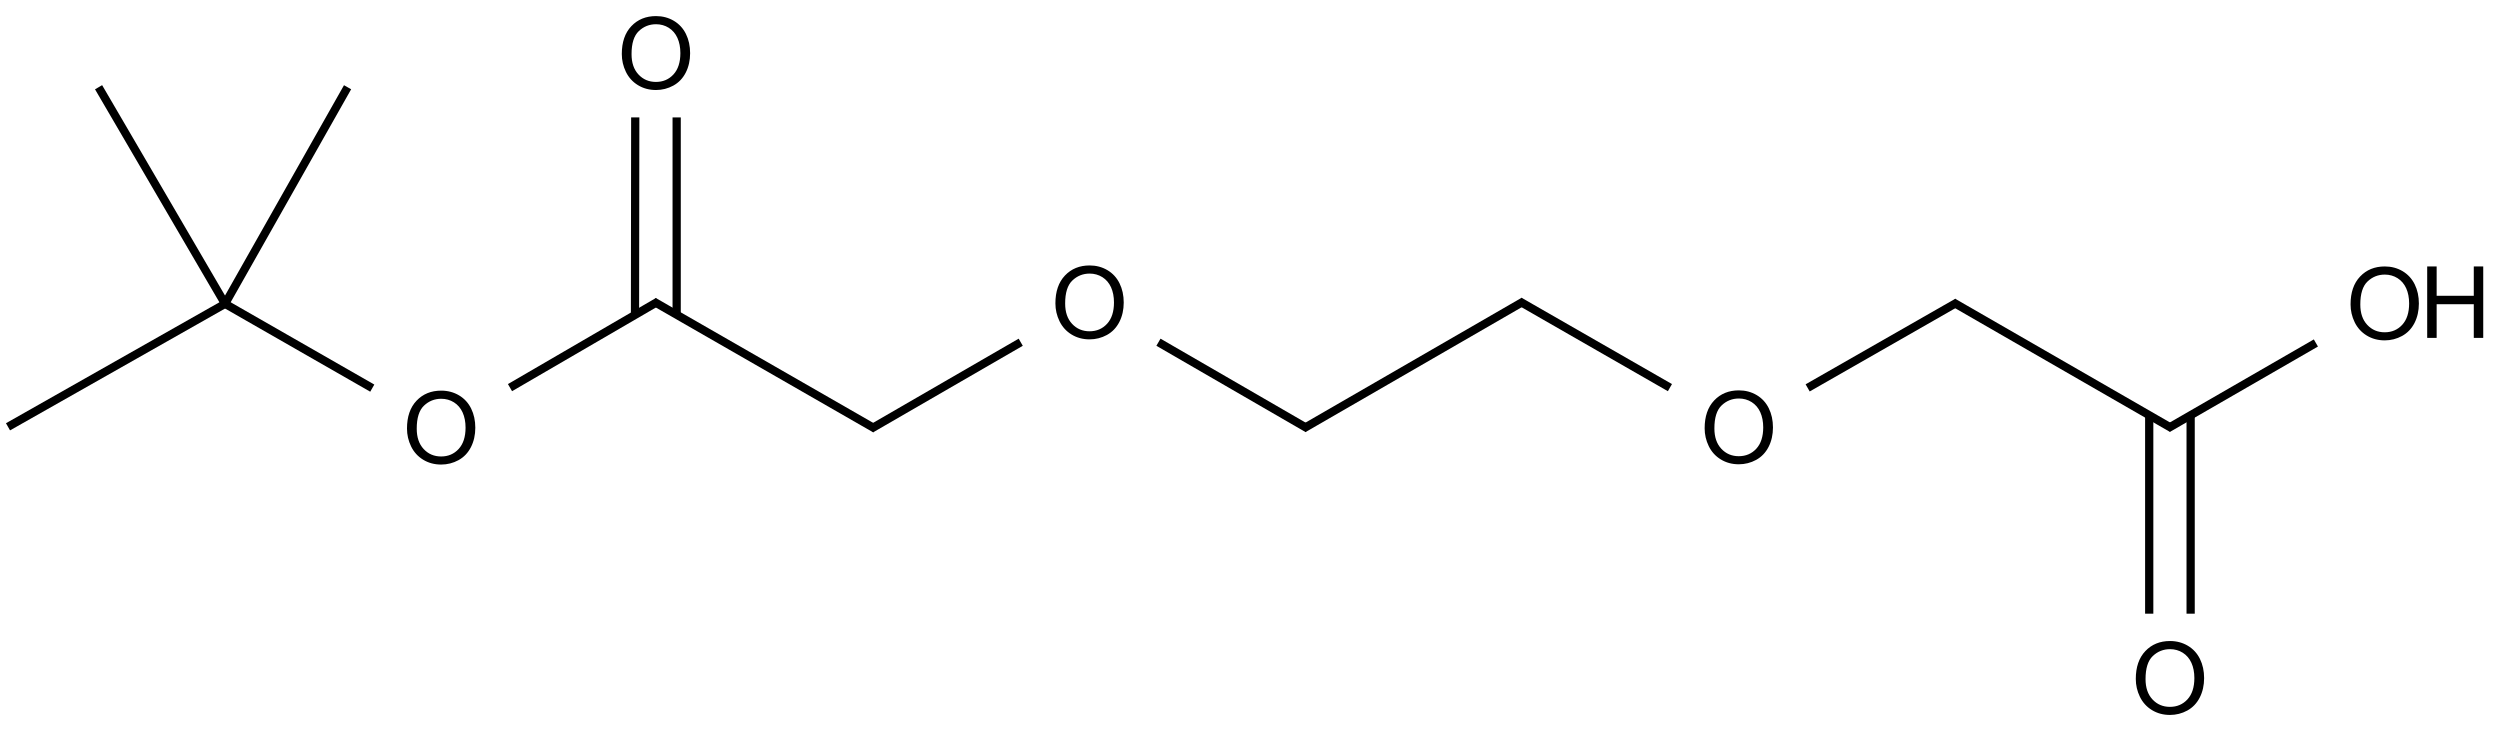 <?xml version="1.0" encoding="UTF-8"?>
<svg xmlns="http://www.w3.org/2000/svg" xmlns:xlink="http://www.w3.org/1999/xlink" width="1002" height="293" viewBox="0 0 1002 293">
<defs>
<g>
<g id="glyph-0-0">
<path d="M 5 0 L 5 -25 L 25 -25 L 25 0 Z M 5.625 -0.625 L 24.375 -0.625 L 24.375 -24.375 L 5.625 -24.375 Z M 5.625 -0.625 "/>
</g>
<g id="glyph-0-1">
<path d="M 1.934 -13.945 C 1.934 -18.695 3.207 -22.414 5.762 -25.105 C 8.309 -27.793 11.605 -29.137 15.645 -29.141 C 18.285 -29.137 20.668 -28.508 22.793 -27.246 C 24.914 -25.98 26.531 -24.219 27.645 -21.961 C 28.758 -19.703 29.312 -17.141 29.316 -14.277 C 29.312 -11.371 28.727 -8.773 27.559 -6.484 C 26.383 -4.191 24.723 -2.457 22.578 -1.277 C 20.426 -0.102 18.109 0.484 15.625 0.488 C 12.926 0.484 10.516 -0.164 8.398 -1.465 C 6.273 -2.766 4.668 -4.543 3.574 -6.797 C 2.48 -9.047 1.934 -11.43 1.934 -13.945 Z M 5.84 -13.887 C 5.836 -10.434 6.762 -7.715 8.621 -5.73 C 10.473 -3.746 12.801 -2.754 15.605 -2.754 C 18.453 -2.754 20.801 -3.754 22.645 -5.762 C 24.484 -7.762 25.406 -10.609 25.41 -14.297 C 25.406 -16.625 25.012 -18.656 24.227 -20.398 C 23.438 -22.133 22.285 -23.48 20.77 -24.441 C 19.25 -25.395 17.547 -25.875 15.664 -25.879 C 12.977 -25.875 10.668 -24.953 8.738 -23.113 C 6.801 -21.27 5.836 -18.195 5.84 -13.887 Z M 5.84 -13.887 "/>
</g>
<g id="glyph-0-2">
<path d="M 3.203 0 L 3.203 -28.633 L 6.992 -28.633 L 6.992 -16.875 L 21.875 -16.875 L 21.875 -28.633 L 25.664 -28.633 L 25.664 0 L 21.875 0 L 21.875 -13.496 L 6.992 -13.496 L 6.992 0 Z M 3.203 0 "/>
</g>
</g>
</defs>
<path fill="none" stroke-width="0.033" stroke-linecap="butt" stroke-linejoin="miter" stroke="rgb(0%, 0%, 0%)" stroke-opacity="1" stroke-miterlimit="10" d="M 7.796 0.999 L 8.673 1.504 " transform="matrix(100, 0, 0, 100, 3.207, 21.264)"/>
<path fill="none" stroke-width="0.033" stroke-linecap="butt" stroke-linejoin="miter" stroke="rgb(0%, 0%, 0%)" stroke-opacity="1" stroke-miterlimit="10" d="M 7.213 1.342 L 7.813 0.999 " transform="matrix(100, 0, 0, 100, 3.207, 21.264)"/>
<path fill="none" stroke-width="0.033" stroke-linecap="butt" stroke-linejoin="miter" stroke="rgb(0%, 0%, 0%)" stroke-opacity="1" stroke-miterlimit="10" d="M 6.058 0.995 L 6.661 1.341 " transform="matrix(100, 0, 0, 100, 3.207, 21.264)"/>
<path fill="none" stroke-width="0.033" stroke-linecap="butt" stroke-linejoin="miter" stroke="rgb(0%, 0%, 0%)" stroke-opacity="1" stroke-miterlimit="10" d="M 5.192 1.505 L 6.075 0.995 " transform="matrix(100, 0, 0, 100, 3.207, 21.264)"/>
<path fill="none" stroke-width="0.033" stroke-linecap="butt" stroke-linejoin="miter" stroke="rgb(0%, 0%, 0%)" stroke-opacity="1" stroke-miterlimit="10" d="M 4.611 1.159 L 5.209 1.505 " transform="matrix(100, 0, 0, 100, 3.207, 21.264)"/>
<path fill="none" stroke-width="0.033" stroke-linecap="butt" stroke-linejoin="miter" stroke="rgb(0%, 0%, 0%)" stroke-opacity="1" stroke-miterlimit="10" d="M 3.459 1.506 L 4.059 1.159 " transform="matrix(100, 0, 0, 100, 3.207, 21.264)"/>
<path fill="none" stroke-width="0.033" stroke-linecap="butt" stroke-linejoin="miter" stroke="rgb(0%, 0%, 0%)" stroke-opacity="1" stroke-miterlimit="10" d="M 2.588 0.996 L 3.476 1.506 " transform="matrix(100, 0, 0, 100, 3.207, 21.264)"/>
<path fill="none" stroke-width="0.033" stroke-linecap="butt" stroke-linejoin="miter" stroke="rgb(0%, 0%, 0%)" stroke-opacity="1" stroke-miterlimit="10" d="M 2.514 0.258 L 2.513 1.049 " transform="matrix(100, 0, 0, 100, 3.207, 21.264)"/>
<path fill="none" stroke-width="0.033" stroke-linecap="butt" stroke-linejoin="miter" stroke="rgb(0%, 0%, 0%)" stroke-opacity="1" stroke-miterlimit="10" d="M 2.68 0.258 L 2.68 1.049 " transform="matrix(100, 0, 0, 100, 3.207, 21.264)"/>
<path fill="none" stroke-width="0.033" stroke-linecap="butt" stroke-linejoin="miter" stroke="rgb(0%, 0%, 0%)" stroke-opacity="1" stroke-miterlimit="10" d="M 2.012 1.341 L 2.605 0.996 " transform="matrix(100, 0, 0, 100, 3.207, 21.264)"/>
<path fill="none" stroke-width="0.033" stroke-linecap="butt" stroke-linejoin="miter" stroke="rgb(0%, 0%, 0%)" stroke-opacity="1" stroke-miterlimit="10" d="M 1.46 1.343 L 0.87 1.005 " transform="matrix(100, 0, 0, 100, 3.207, 21.264)"/>
<path fill="none" stroke-width="0.033" stroke-linecap="butt" stroke-linejoin="miter" stroke="rgb(0%, 0%, 0%)" stroke-opacity="1" stroke-miterlimit="10" d="M 0.87 1.005 L 0 1.498 " transform="matrix(100, 0, 0, 100, 3.207, 21.264)"/>
<path fill="none" stroke-width="0.033" stroke-linecap="butt" stroke-linejoin="miter" stroke="rgb(0%, 0%, 0%)" stroke-opacity="1" stroke-miterlimit="10" d="M 8.748 2.247 L 8.748 1.451 " transform="matrix(100, 0, 0, 100, 3.207, 21.264)"/>
<path fill="none" stroke-width="0.033" stroke-linecap="butt" stroke-linejoin="miter" stroke="rgb(0%, 0%, 0%)" stroke-opacity="1" stroke-miterlimit="10" d="M 8.582 2.247 L 8.582 1.451 " transform="matrix(100, 0, 0, 100, 3.207, 21.264)"/>
<path fill="none" stroke-width="0.033" stroke-linecap="butt" stroke-linejoin="miter" stroke="rgb(0%, 0%, 0%)" stroke-opacity="1" stroke-miterlimit="10" d="M 0.87 1.005 L 0.363 0.137 " transform="matrix(100, 0, 0, 100, 3.207, 21.264)"/>
<path fill="none" stroke-width="0.033" stroke-linecap="butt" stroke-linejoin="miter" stroke="rgb(0%, 0%, 0%)" stroke-opacity="1" stroke-miterlimit="10" d="M 9.25 1.162 L 8.657 1.504 " transform="matrix(100, 0, 0, 100, 3.207, 21.264)"/>
<path fill="none" stroke-width="0.033" stroke-linecap="butt" stroke-linejoin="miter" stroke="rgb(0%, 0%, 0%)" stroke-opacity="1" stroke-miterlimit="10" d="M 0.87 1.005 L 1.361 0.137 " transform="matrix(100, 0, 0, 100, 3.207, 21.264)"/>
<g fill="rgb(0%, 0%, 0%)" fill-opacity="1">
<use xlink:href="#glyph-0-1" x="854.094" y="286.062"/>
</g>
<g fill="rgb(0%, 0%, 0%)" fill-opacity="1">
<use xlink:href="#glyph-0-1" x="940.172" y="135.934"/>
</g>
<g fill="rgb(0%, 0%, 0%)" fill-opacity="1">
<use xlink:href="#glyph-0-2" x="969.617" y="135.426"/>
</g>
<g fill="rgb(0%, 0%, 0%)" fill-opacity="1">
<use xlink:href="#glyph-0-1" x="681.289" y="185.598"/>
</g>
<g fill="rgb(0%, 0%, 0%)" fill-opacity="1">
<use xlink:href="#glyph-0-1" x="421.074" y="135.531"/>
</g>
<g fill="rgb(0%, 0%, 0%)" fill-opacity="1">
<use xlink:href="#glyph-0-1" x="247.285" y="35.59"/>
</g>
<g fill="rgb(0%, 0%, 0%)" fill-opacity="1">
<use xlink:href="#glyph-0-1" x="161.188" y="185.707"/>
</g>
</svg>
